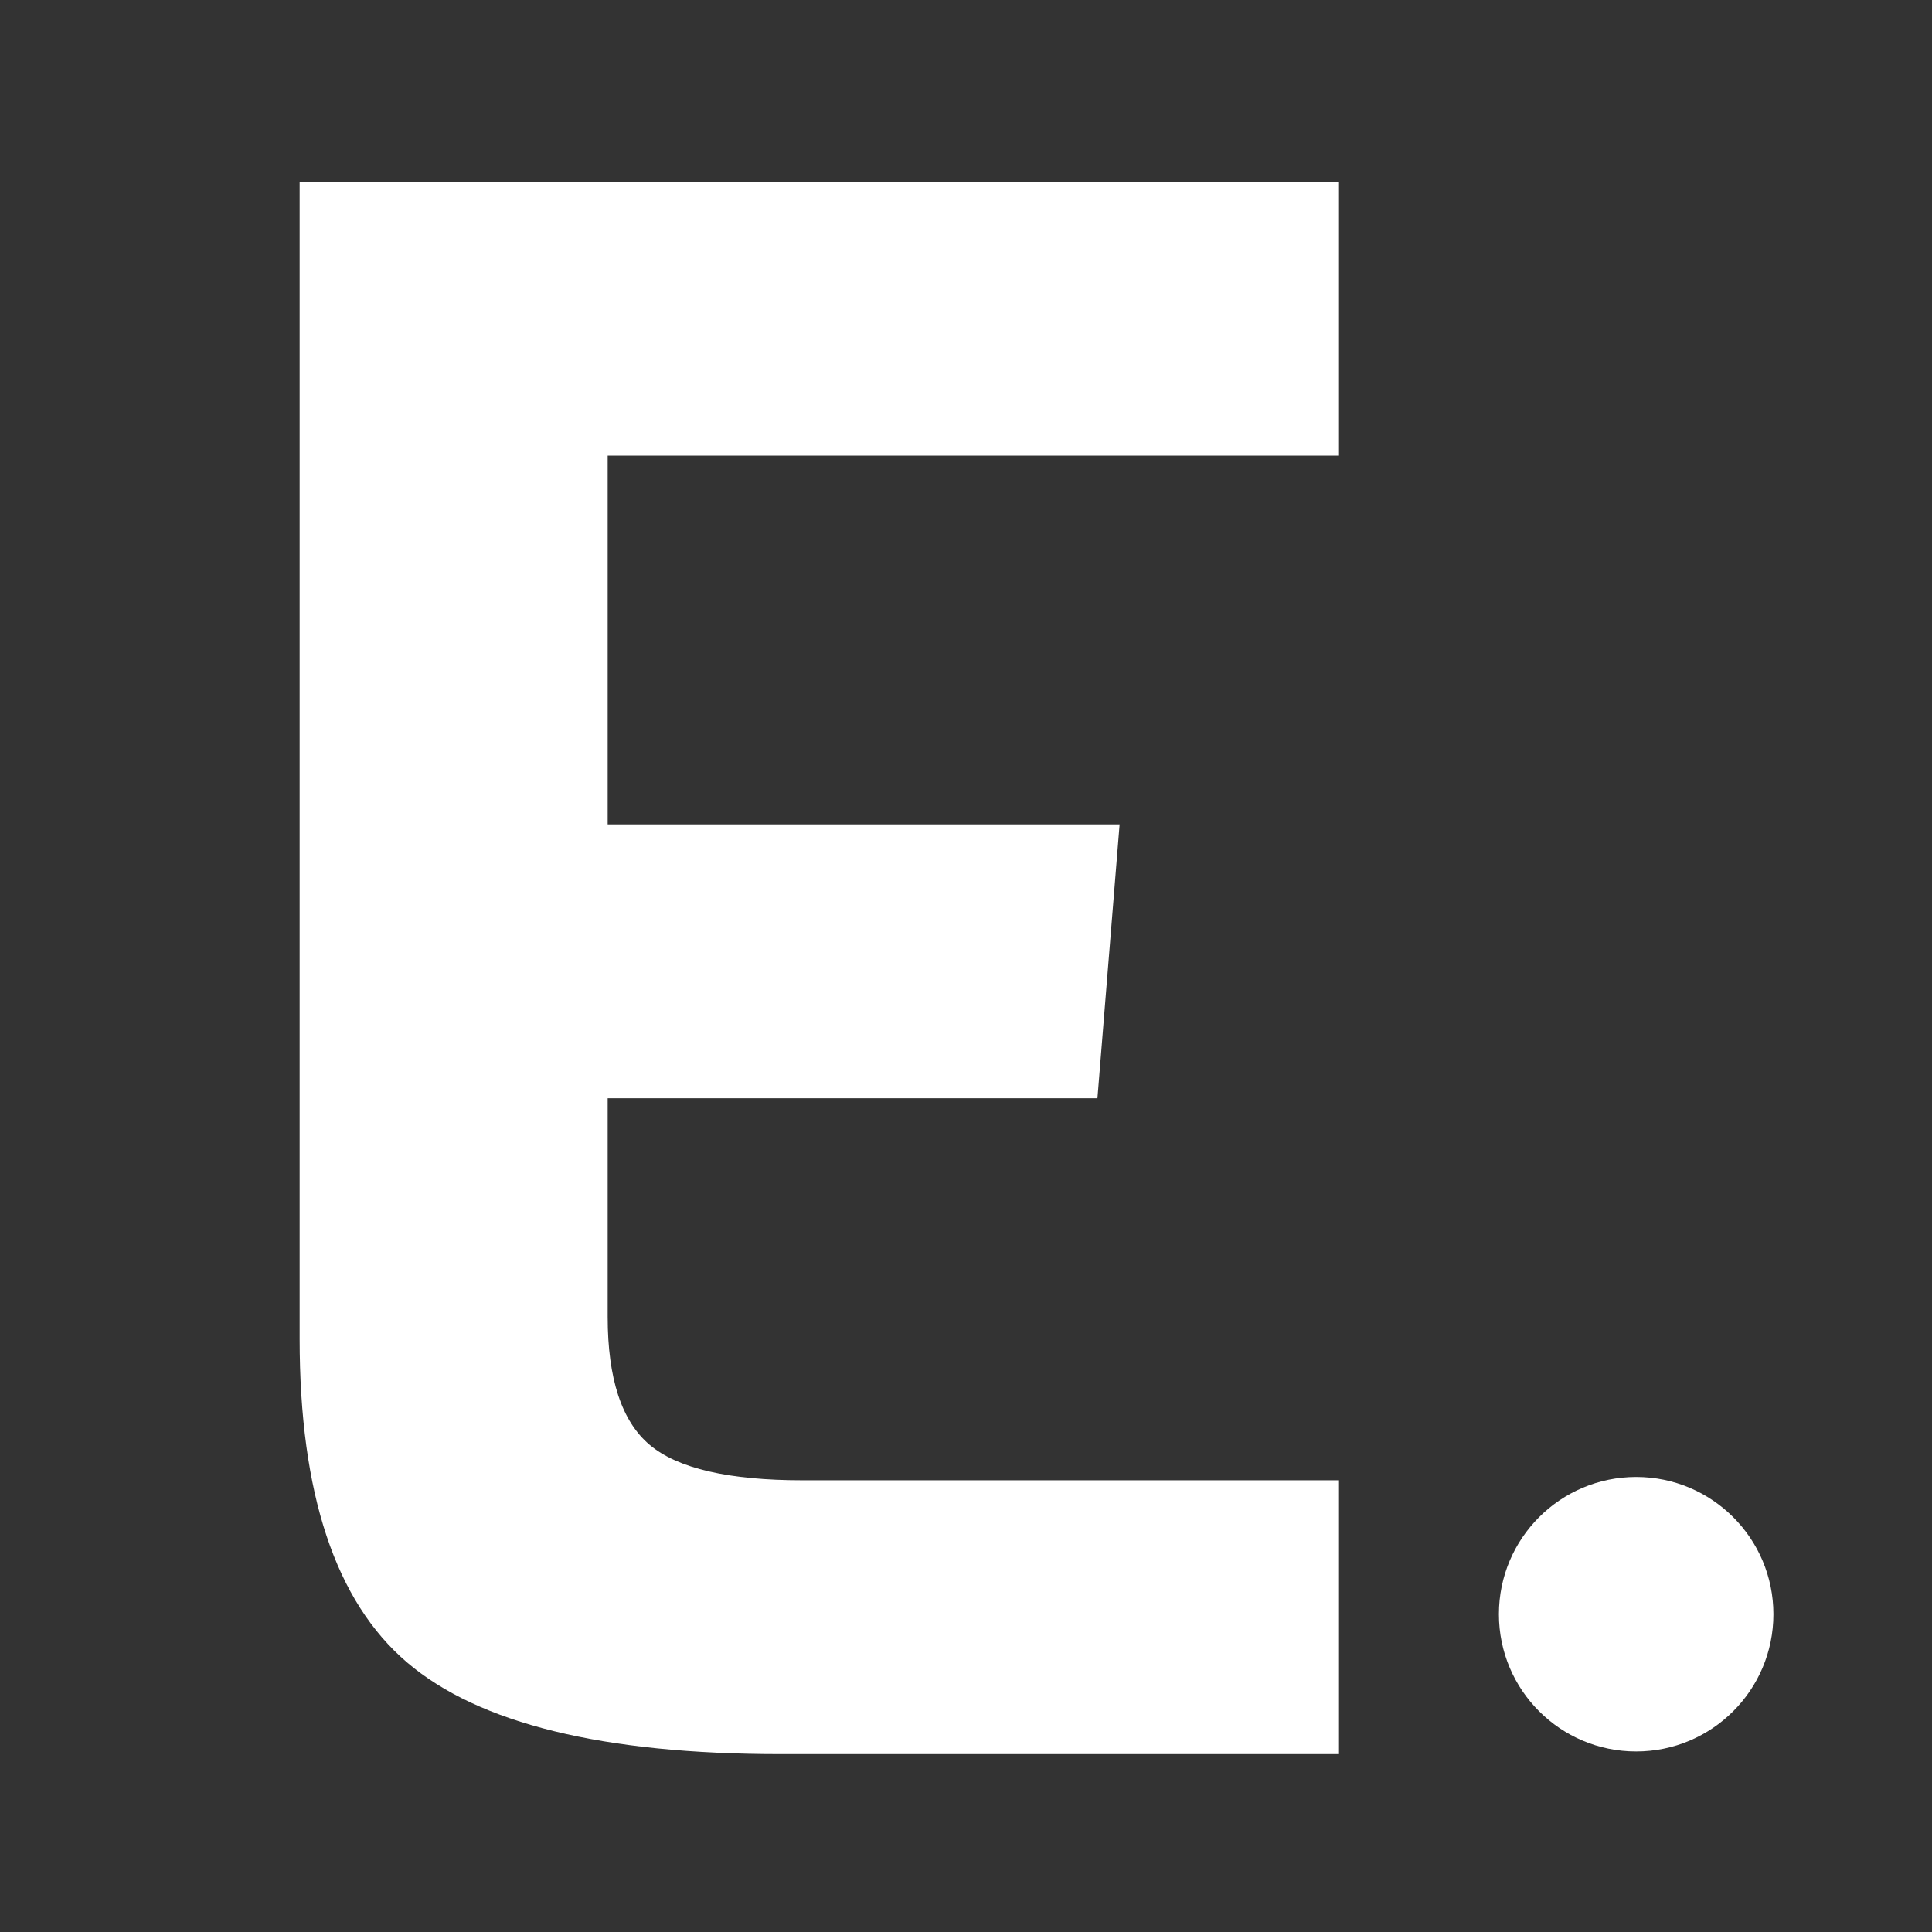 <svg width="670" height="670" viewBox="0 0 670 670" fill="none" xmlns="http://www.w3.org/2000/svg">
<rect x="0" y="0" width="670" height="670" fill="#333333" stroke="none"/>
<g clip-path="url(#clip0_35_82)">
<path d="M567.403 607.389C593.69 607.389 615 586.079 615 559.792C615 533.505 593.69 512.195 567.403 512.195C541.116 512.195 519.806 533.505 519.806 559.792C519.806 586.079 541.116 607.389 567.403 607.389Z" fill="white"/>
<path d="M464.353 608.313H270.682C209.199 608.313 166.033 597.719 141.184 576.53C116.335 555.342 103.91 517.943 103.91 464.333V63.027H464.353V157.993H210.736V285.89H388.268L380.583 380.855H210.736V456.674C210.736 478.118 215.604 492.925 225.339 501.094C235.073 509.263 252.75 513.347 278.368 513.347H464.353V608.313Z" fill="white"/>
</g>
<defs>
<clipPath id="clip0_35_82">
<rect width="670" height="670" fill="white"/>
</clipPath>
</defs>
</svg>
